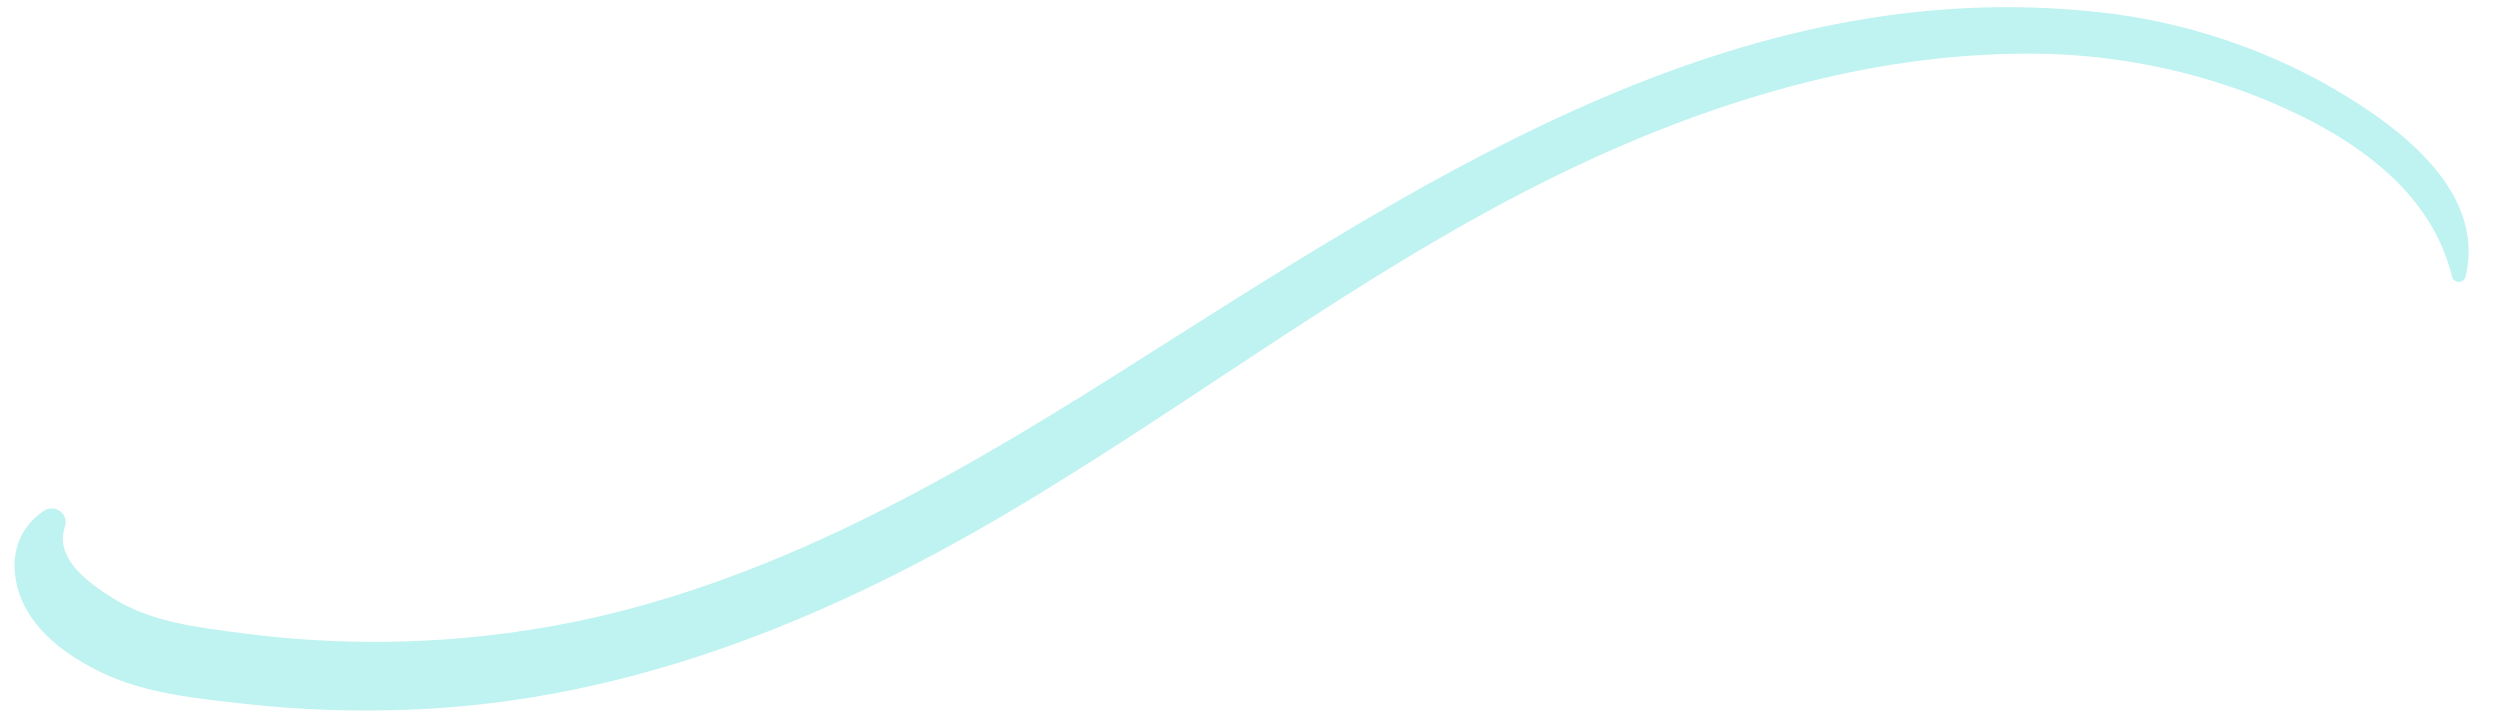 <?xml version="1.0" encoding="UTF-8"?><svg id="a" xmlns="http://www.w3.org/2000/svg" viewBox="0 0 1049.08 299.42"><path d="M18.35,214.4c.51-.36,1.05-.63,1.64-.81s1.19-.27,1.81-.26c.61,0,1.21.11,1.8.31s1.12.48,1.61.85c.49.36.92.8,1.28,1.31.35.51.62,1.05.8,1.64s.27,1.19.26,1.81c0,.62-.11,1.22-.31,1.8-4.52,13.37,10.1,23.7,20.08,29.94,16.25,10.23,36.01,12.31,54.65,14.77,20.29,2.65,40.66,3.83,61.13,3.55,20.46-.29,40.79-2.05,60.99-5.28,89.49-14.28,169.21-59.41,244.8-107.18C591.37,79.59,721.5-9.46,873.97,4.45c17.36,1.42,34.4,4.6,51.11,9.54s32.74,11.53,48.08,19.78c28.72,15.83,70.61,44.13,61.48,82.23-.07.32-.19.63-.36.91-.17.28-.39.53-.65.74-.26.21-.55.37-.86.48-.31.11-.64.17-.97.17s-.66-.05-.97-.16c-.31-.11-.6-.27-.86-.48s-.48-.45-.66-.73c-.17-.28-.3-.58-.37-.91-9.69-39.73-48-62.35-83.57-76.24-15.8-6.02-32.04-10.48-48.7-13.38-16.66-2.9-33.45-4.18-50.35-3.85-69.13.91-137.05,23.03-198.4,53.73-79.68,39.84-150.58,95.17-227.27,140.2-76.29,44.84-158.73,77.77-248.03,81.28-23.17.96-46.28.18-69.33-2.33-19.99-2.27-42.12-4.26-60.61-13.19-14.51-6.95-29.82-17.9-34.8-33.89-4.16-13.19-1.19-26.04,10.46-33.95Z" fill="#bef3f1"/></svg>